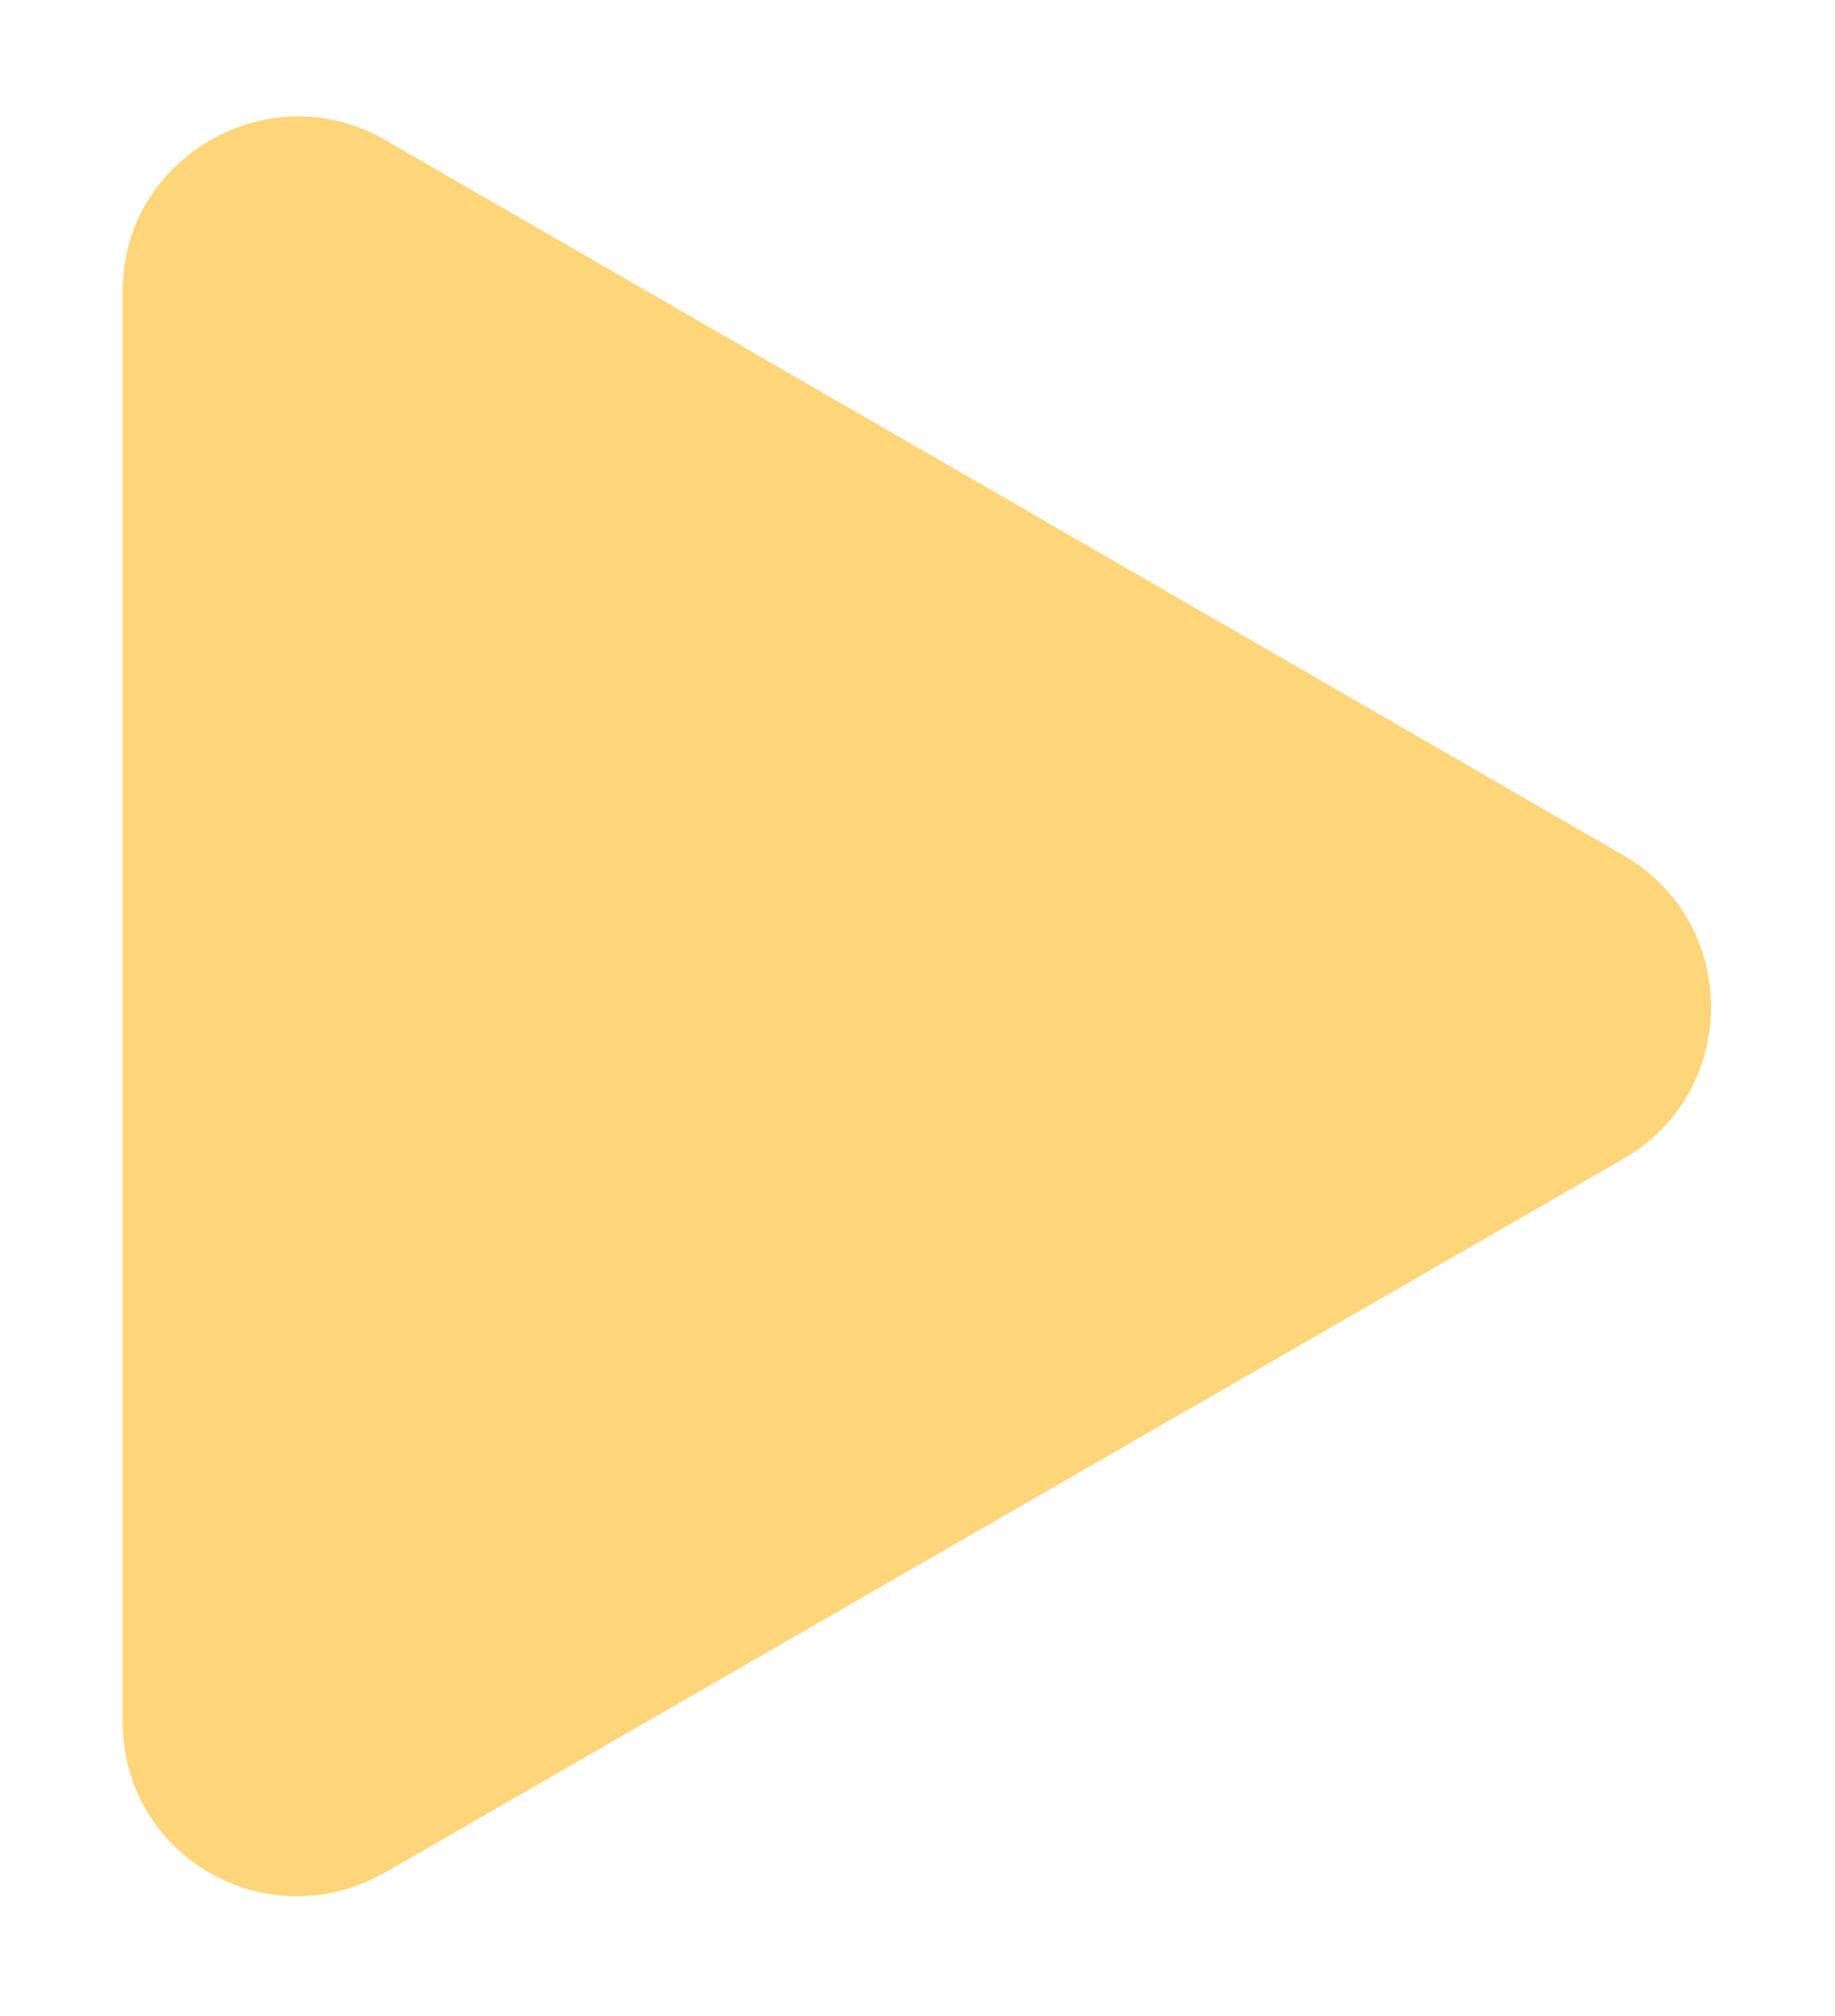 <?xml version="1.0" encoding="UTF-8"?> <!-- Generator: Adobe Illustrator 21.0.0, SVG Export Plug-In . SVG Version: 6.00 Build 0) --> <svg xmlns="http://www.w3.org/2000/svg" xmlns:xlink="http://www.w3.org/1999/xlink" id="Capa_1" x="0px" y="0px" viewBox="0 0 106.2 116.6" style="enable-background:new 0 0 106.2 116.6;" xml:space="preserve"> <style type="text/css"> .st0{fill:#FFD57A;} </style> <path class="st0" d="M94,49.5L22.3,8.1c-6.7-3.9-15.2,1-15.2,8.7v82.8c0,7.8,8.4,12.6,15.2,8.7L94,67C100.7,63.1,100.7,53.4,94,49.5 z"></path> </svg> 